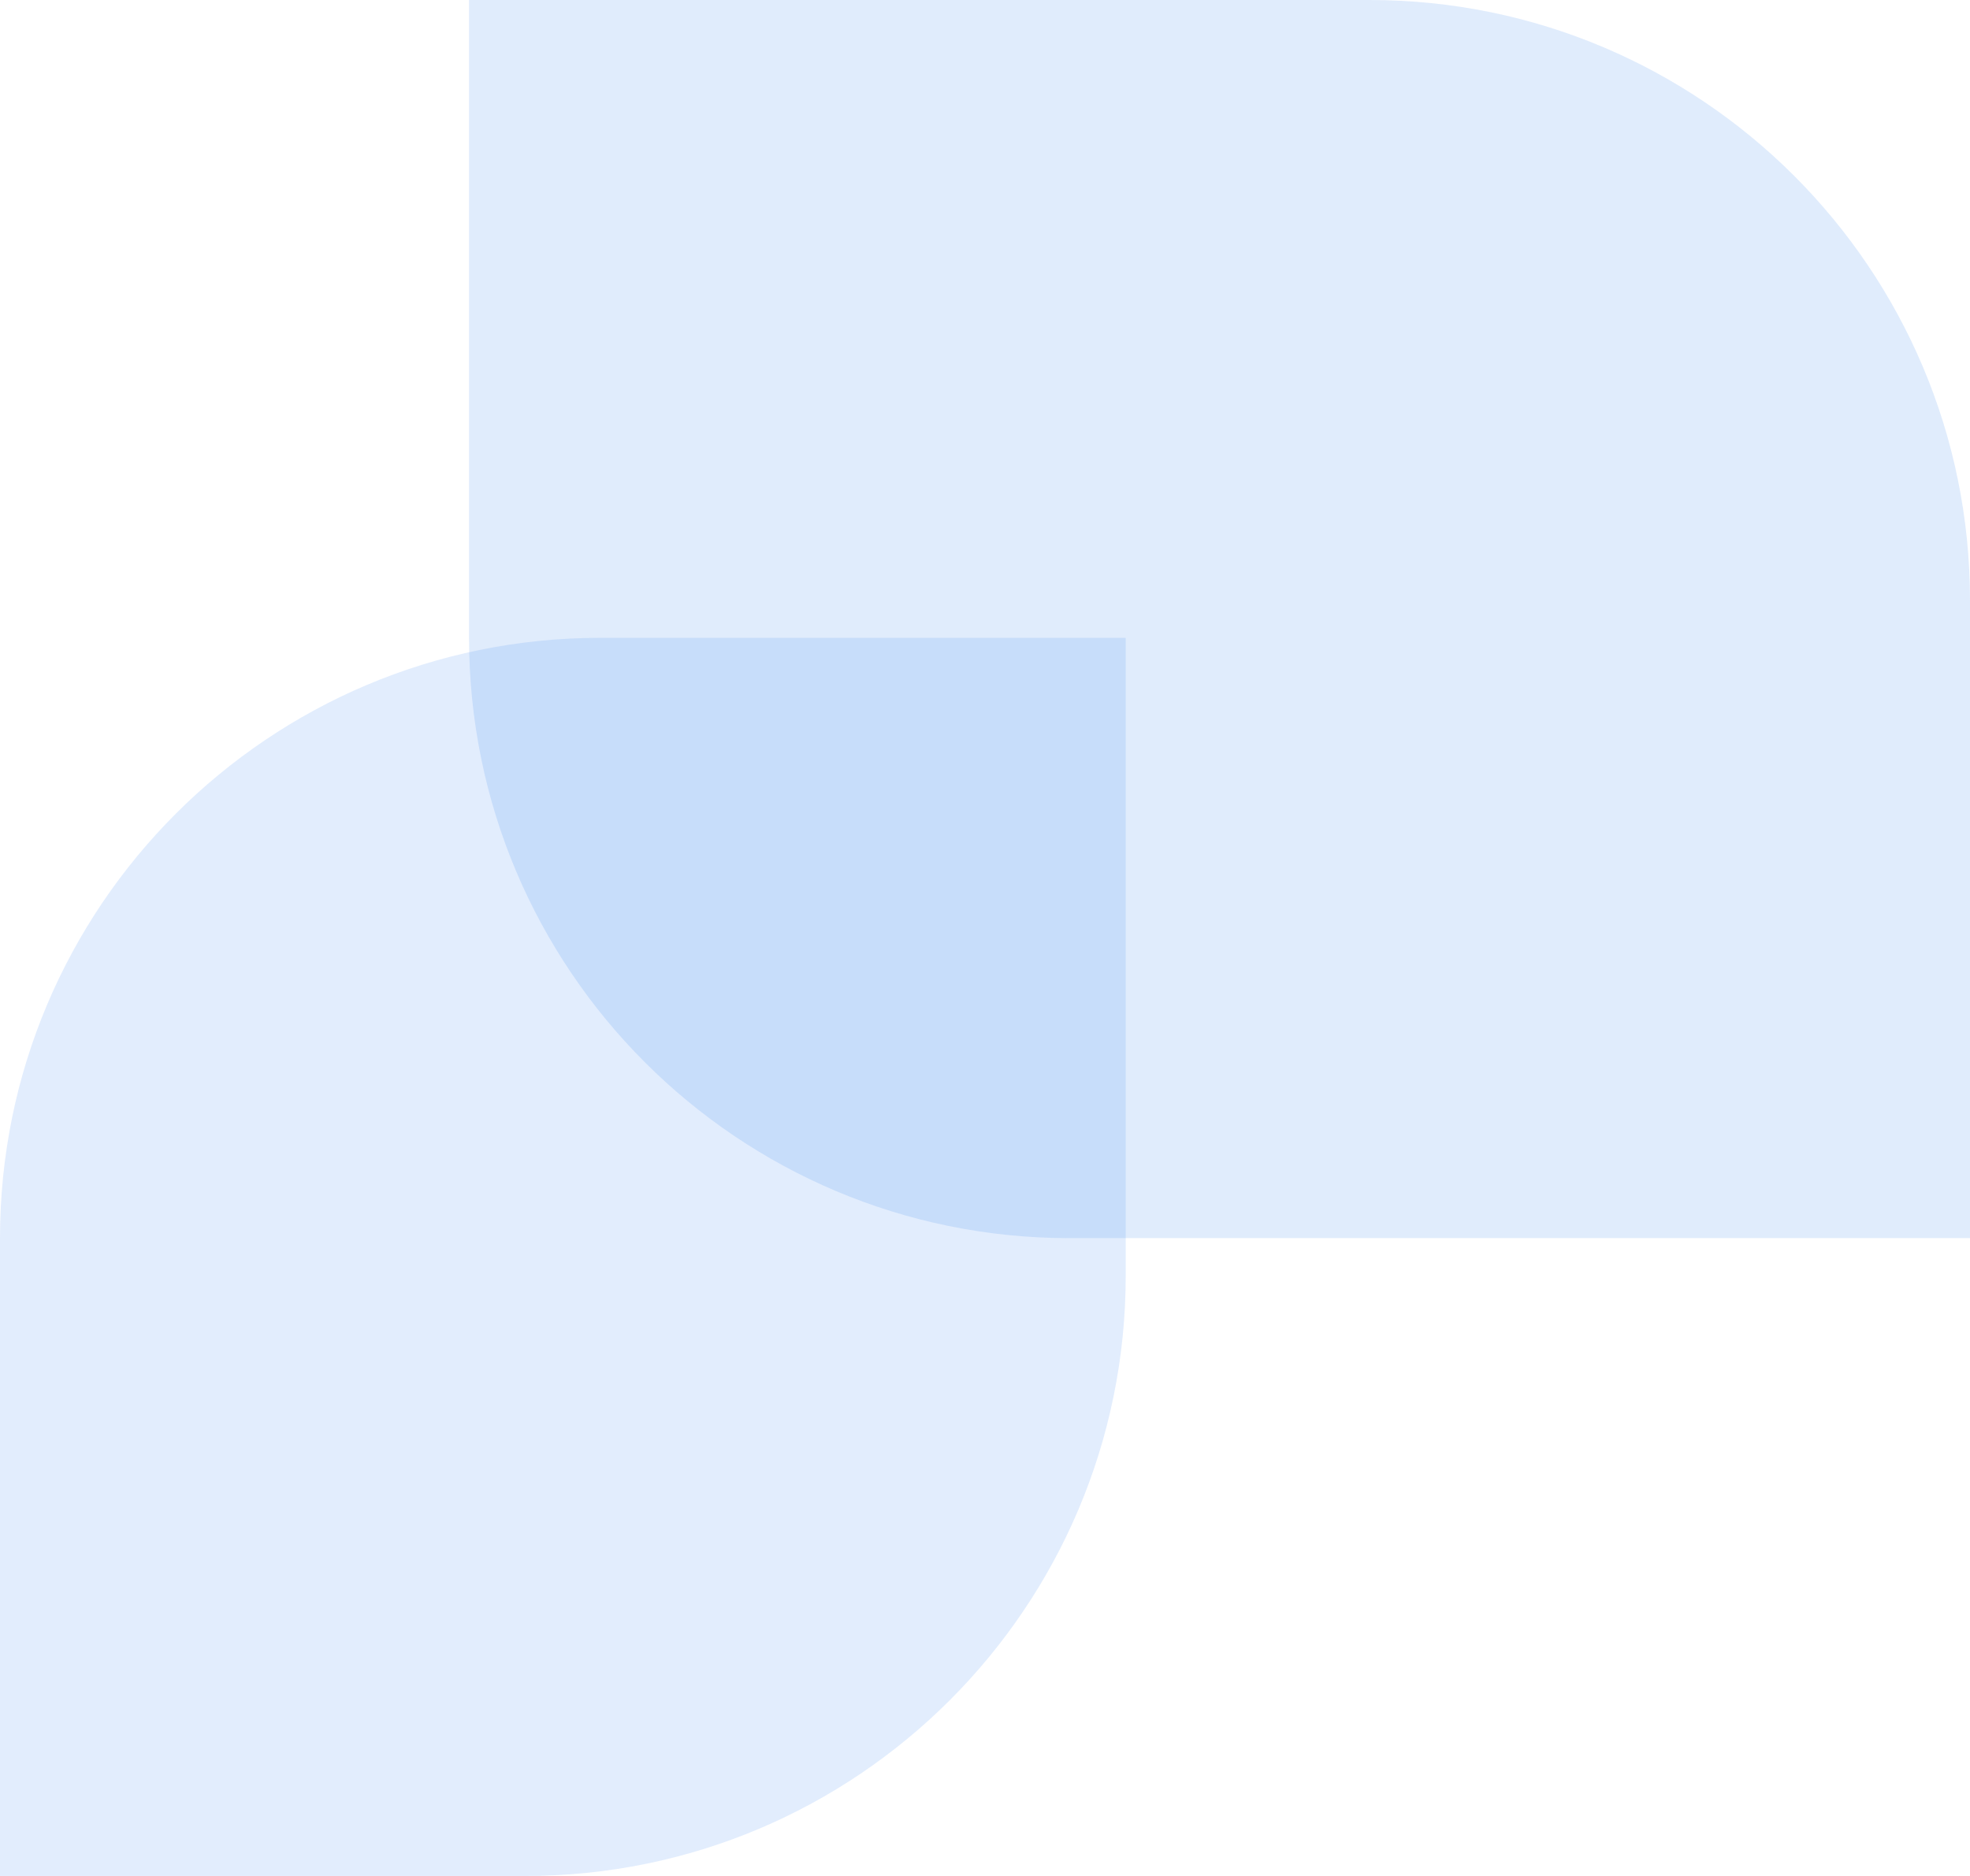 <?xml version="1.0"?>
<svg xmlns="http://www.w3.org/2000/svg" width="105" height="100" fill="none">
  <path d="M0 100V66c0-17.673 14.327-32 32-32h28v34c0 17.673-14.327 32-32 32H0z" fill="#2F80ED" fill-opacity=".14"/>
  <path d="M25 0h48c17.673 0 32 14.327 32 32v34H57c-17.673 0-32-14.327-32-32V0z" fill="#2F80ED" fill-opacity=".15"/>
</svg>
